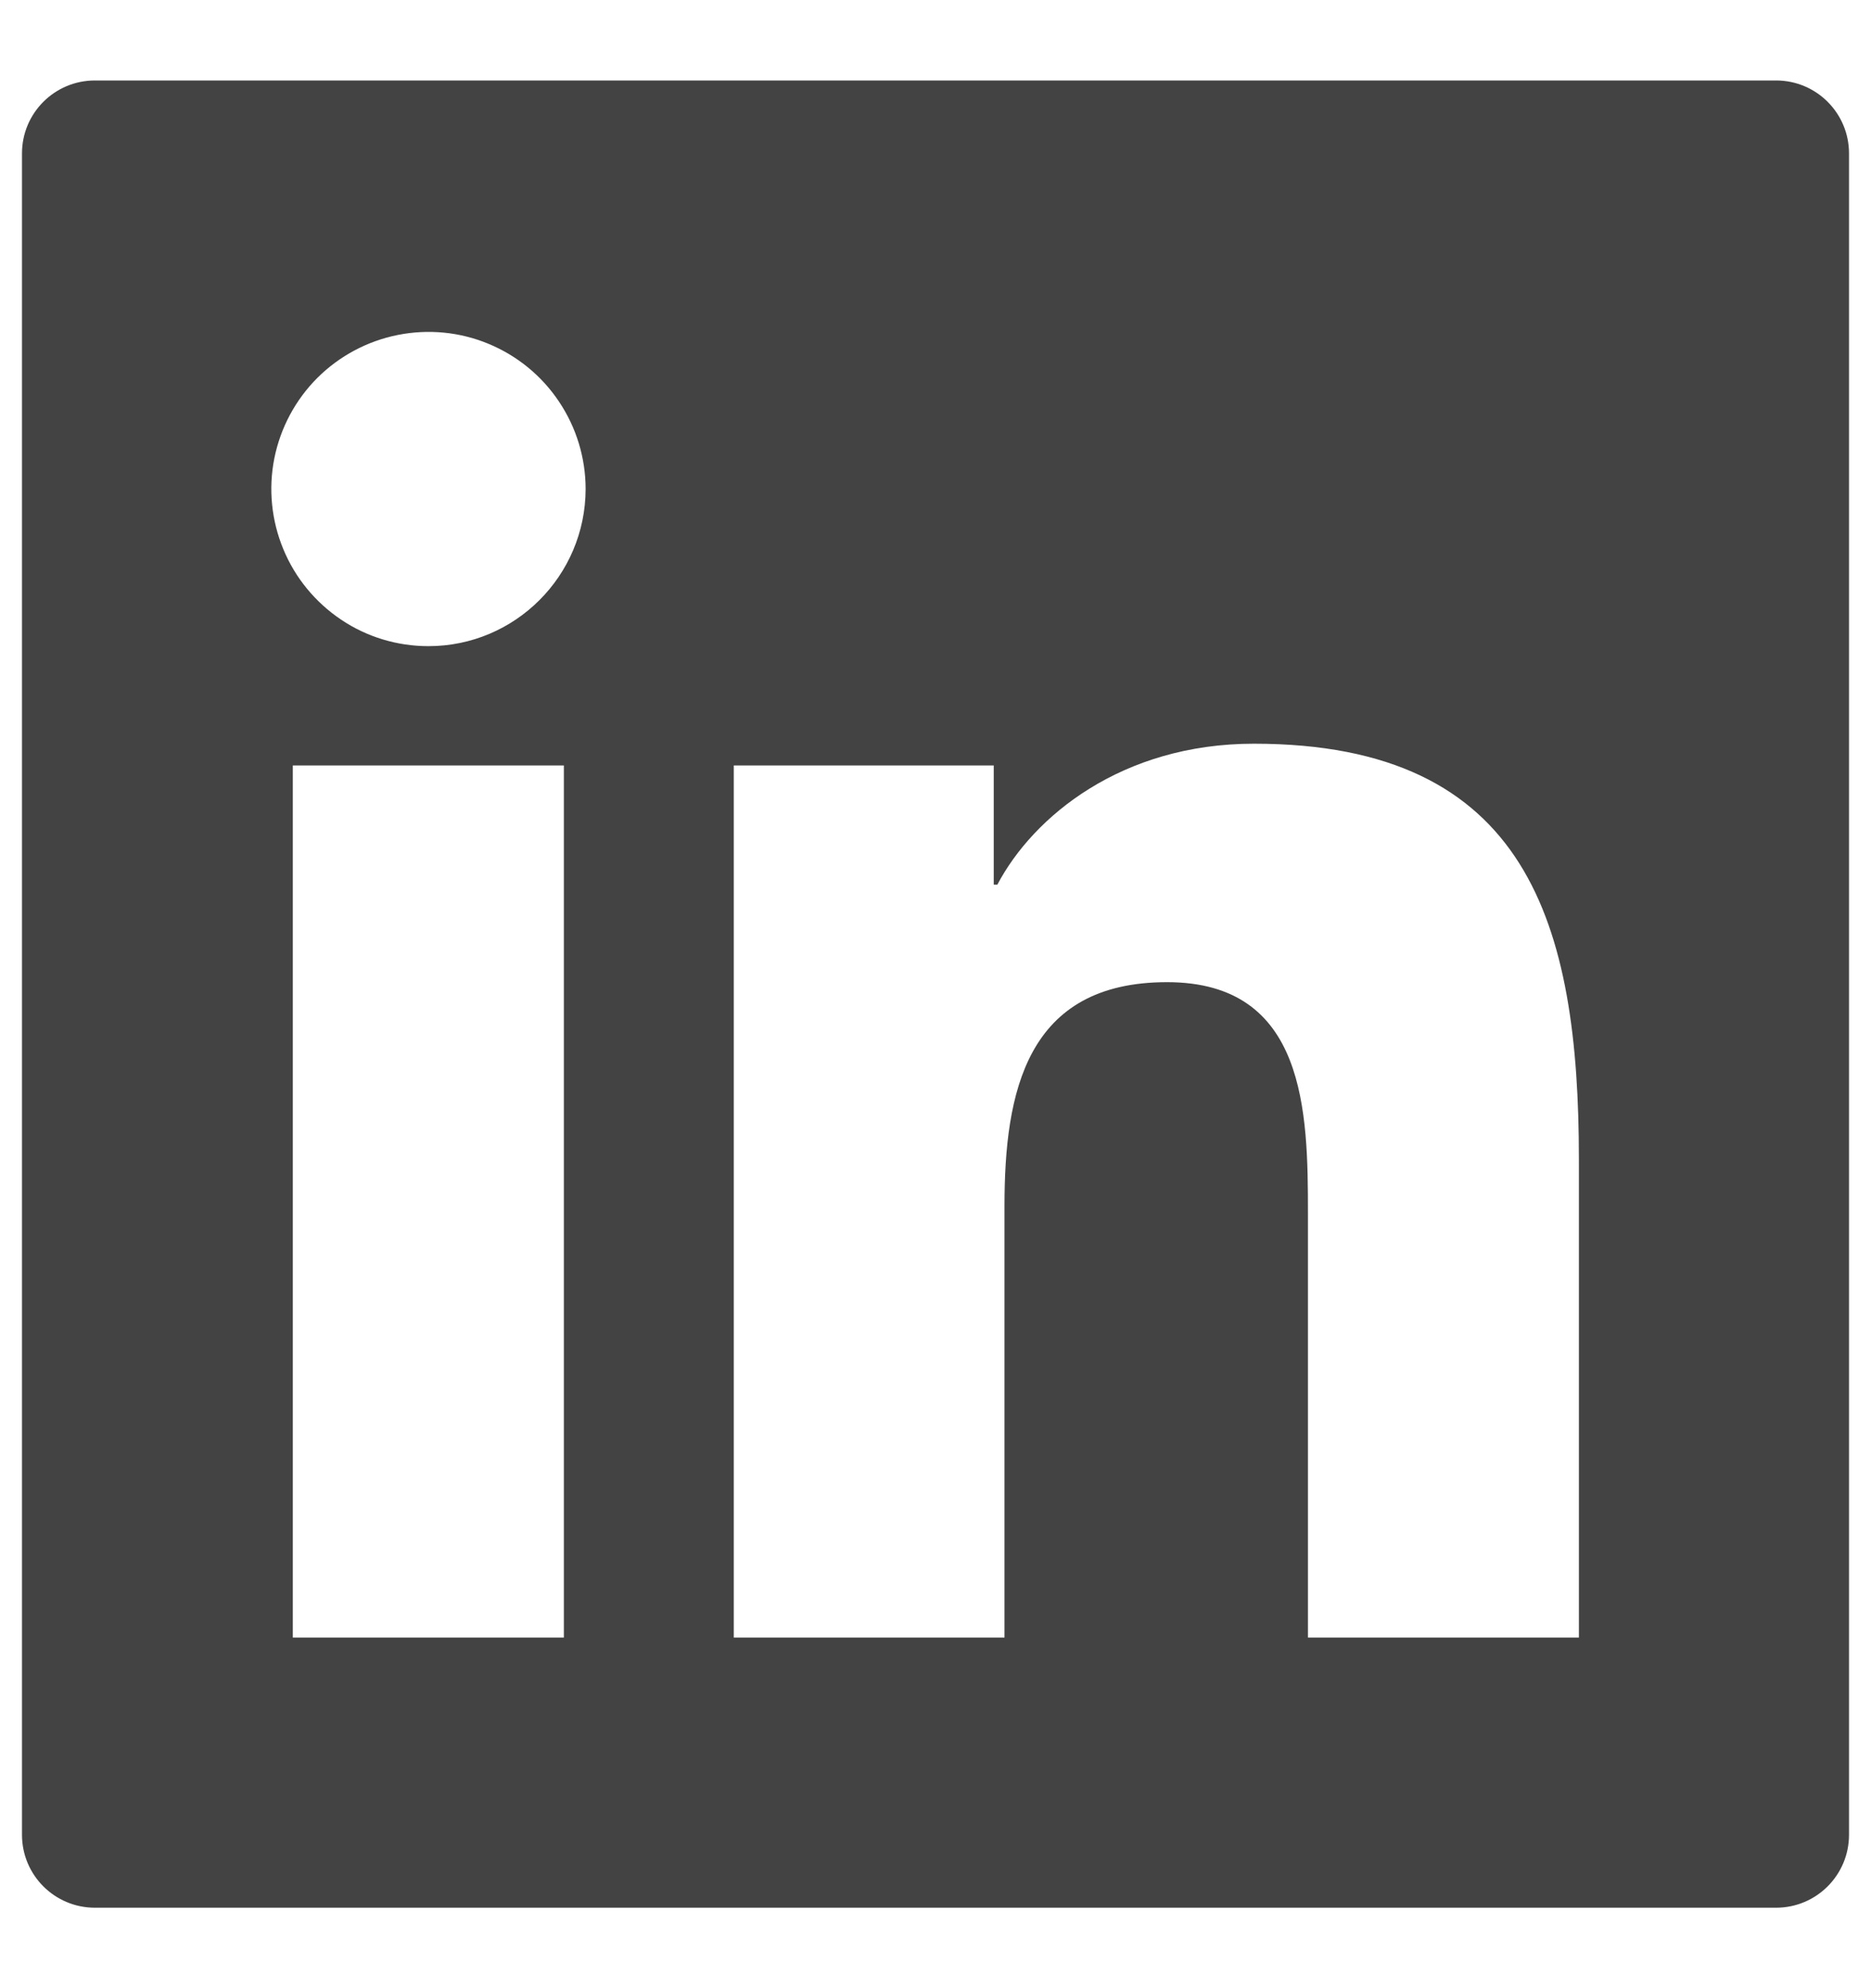 <svg width="16" height="17" viewBox="0 0 16 17" fill="none" xmlns="http://www.w3.org/2000/svg">
<path d="M15.188 0.688H0.812C0.467 0.688 0.188 0.967 0.188 1.312V15.688C0.188 16.033 0.467 16.312 0.812 16.312H15.188C15.533 16.312 15.812 16.033 15.812 15.688V1.312C15.812 0.967 15.533 0.688 15.188 0.688ZM4.822 14.002H2.504V6.545H4.822V14.002ZM3.664 5.525C3.398 5.525 3.138 5.447 2.918 5.299C2.697 5.151 2.524 4.941 2.423 4.696C2.321 4.45 2.294 4.18 2.346 3.919C2.398 3.659 2.526 3.419 2.714 3.231C2.902 3.044 3.141 2.916 3.402 2.864C3.663 2.812 3.933 2.838 4.178 2.94C4.424 3.042 4.634 3.214 4.781 3.435C4.929 3.656 5.008 3.916 5.008 4.182C5.006 4.924 4.404 5.525 3.664 5.525ZM13.502 14.002H11.185V10.375C11.185 9.51 11.17 8.398 9.98 8.398C8.775 8.398 8.59 9.34 8.59 10.312V14.002H6.275V6.545H8.498V7.564H8.529C8.838 6.979 9.594 6.359 10.723 6.359C13.07 6.359 13.502 7.904 13.502 9.912V14.002Z" fill="#434343"/>
</svg>
